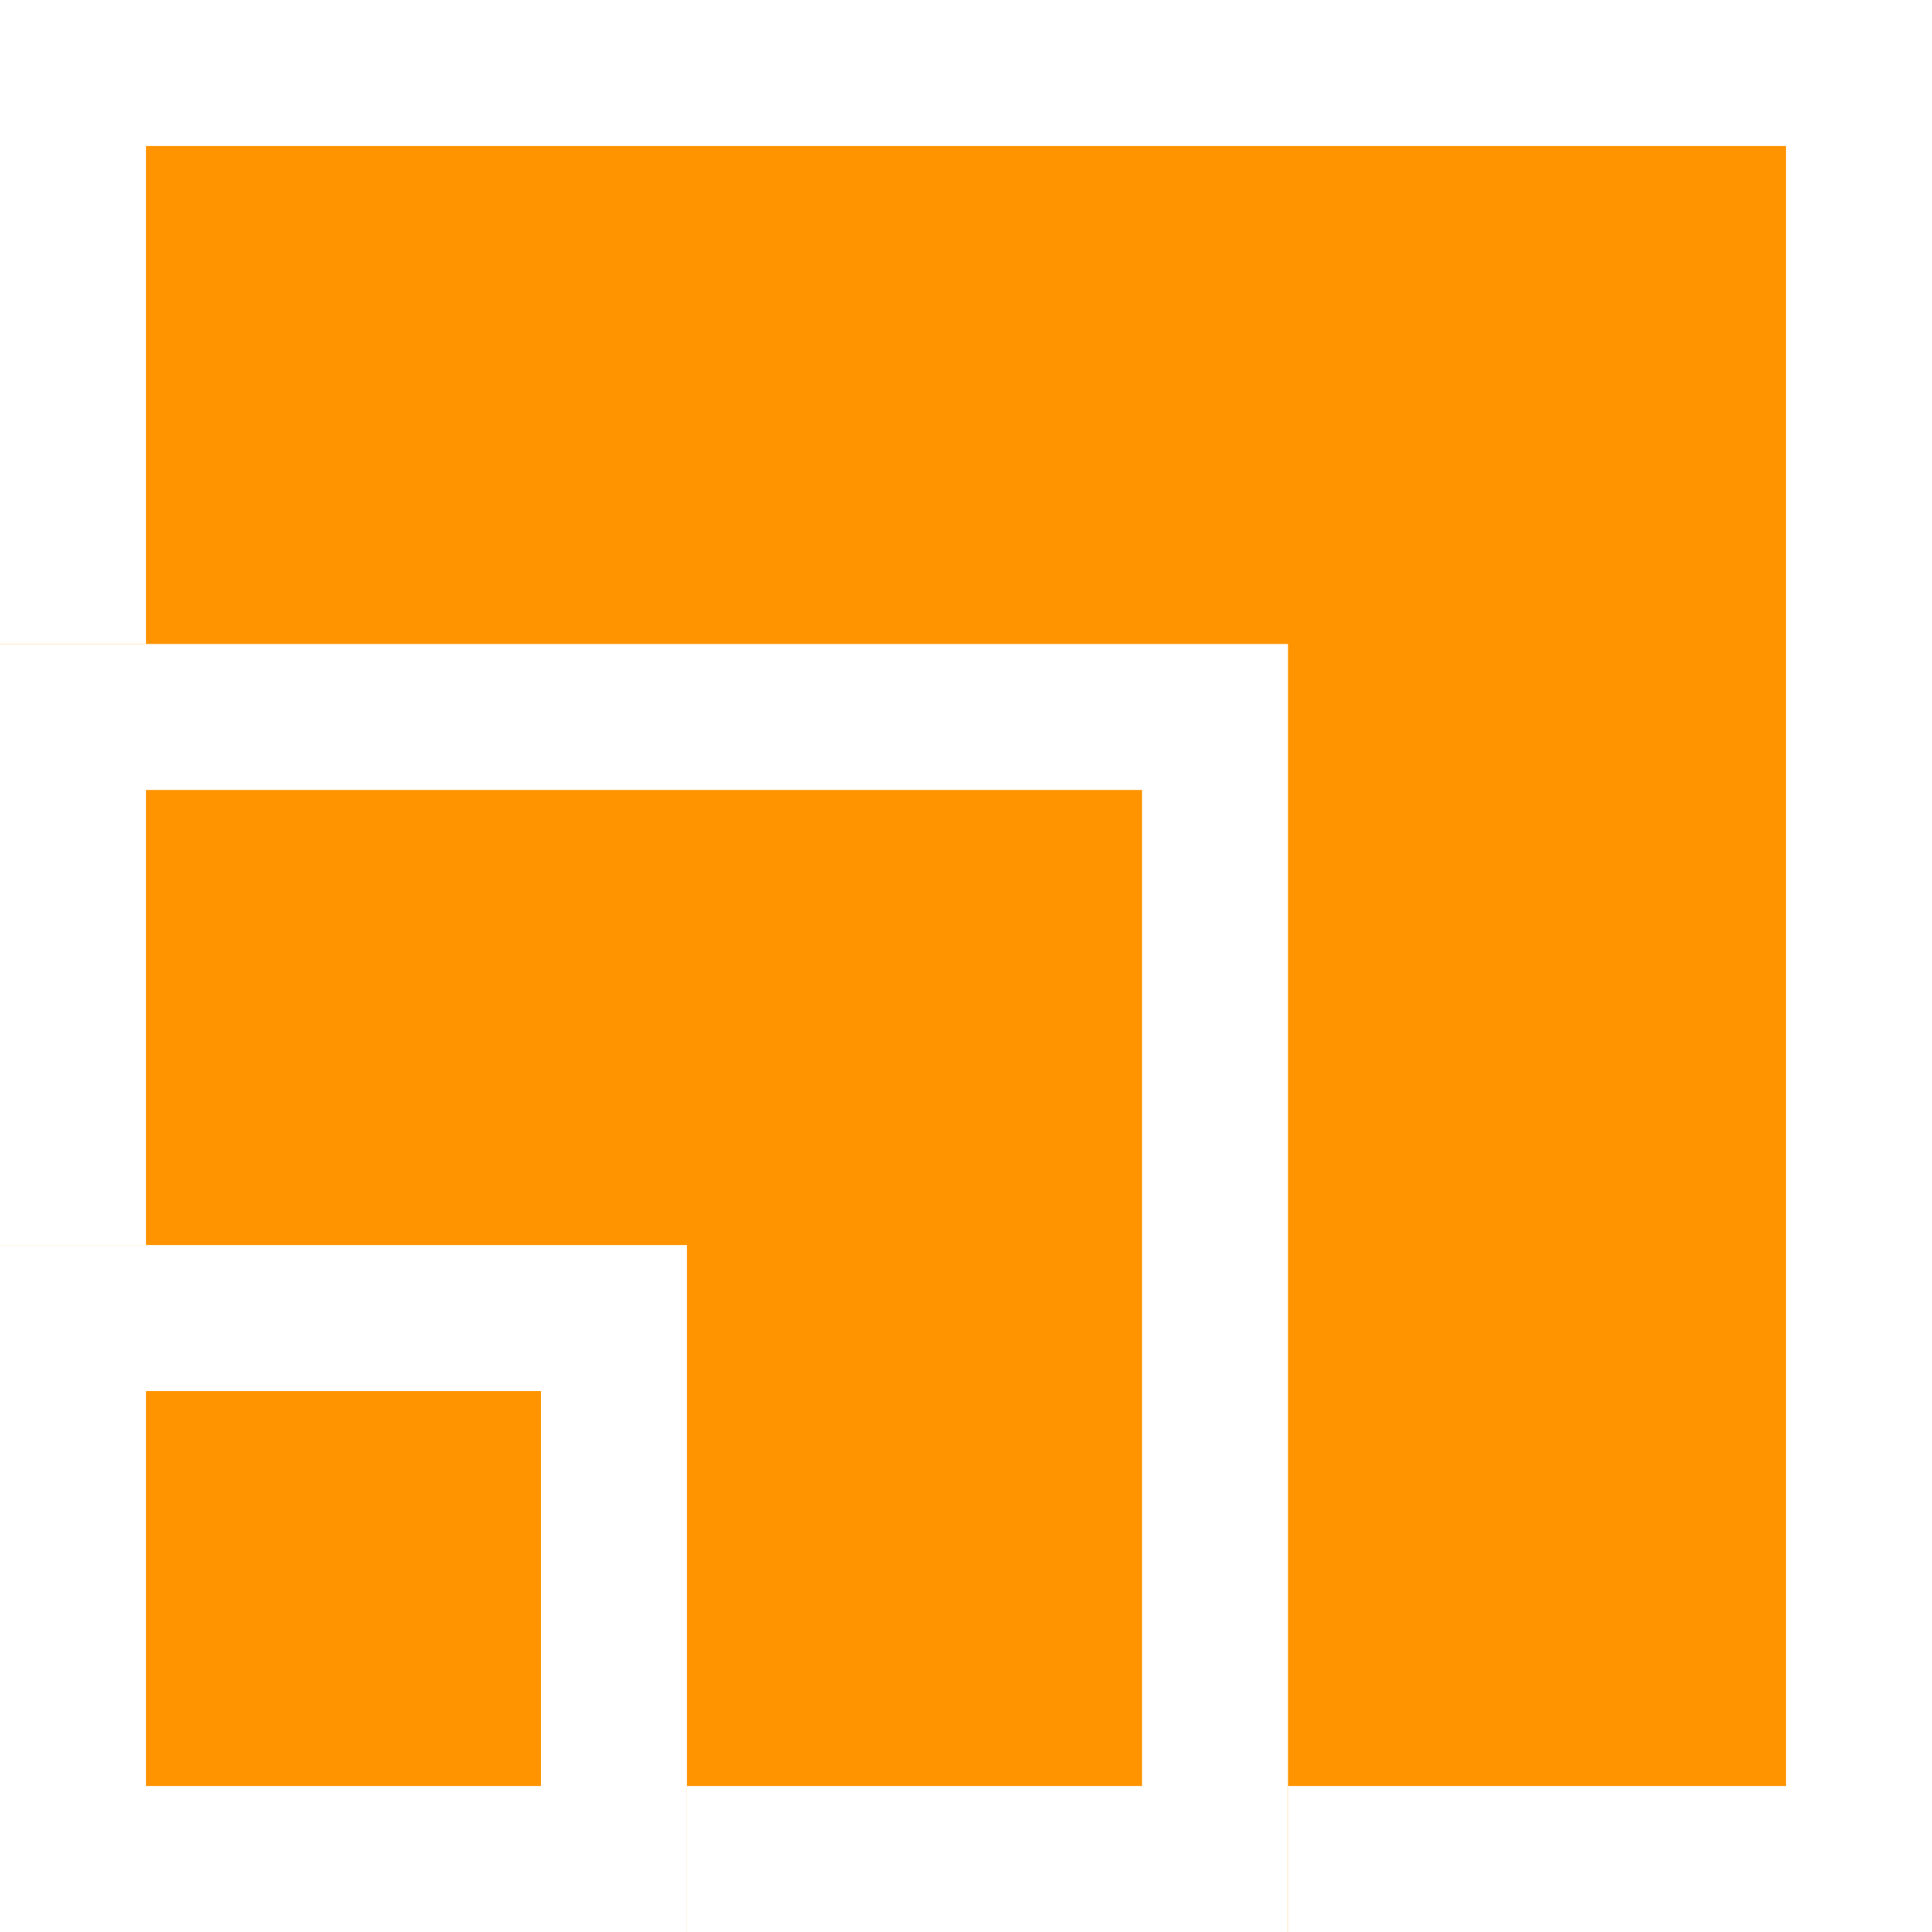 <svg xmlns="http://www.w3.org/2000/svg" width="45" height="45" viewBox="0 0 45 45">
  <g id="Grupo_563" data-name="Grupo 563" transform="translate(-1007 -3454.257)">
    <g id="Rectángulo_21" data-name="Rectángulo 21" transform="translate(1007 3454.257)" fill="#ff9400" stroke="#fff" stroke-width="3.4">
      <rect width="45" height="45" stroke="none"/>
      <rect x="1.7" y="1.7" width="41.6" height="41.6" fill="none"/>
    </g>
    <g id="Rectángulo_22" data-name="Rectángulo 22" transform="translate(1007 3469.257)" fill="#ff9400" stroke="#fff" stroke-width="3.4">
      <rect width="30" height="30" stroke="none"/>
      <rect x="1.7" y="1.7" width="26.6" height="26.6" fill="none"/>
    </g>
    <g id="Rectángulo_23" data-name="Rectángulo 23" transform="translate(1007 3483.257)" fill="#ff9400" stroke="#fff" stroke-width="3.4">
      <rect width="16" height="16" stroke="none"/>
      <rect x="1.7" y="1.7" width="12.6" height="12.6" fill="none"/>
    </g>
  </g>
</svg>
